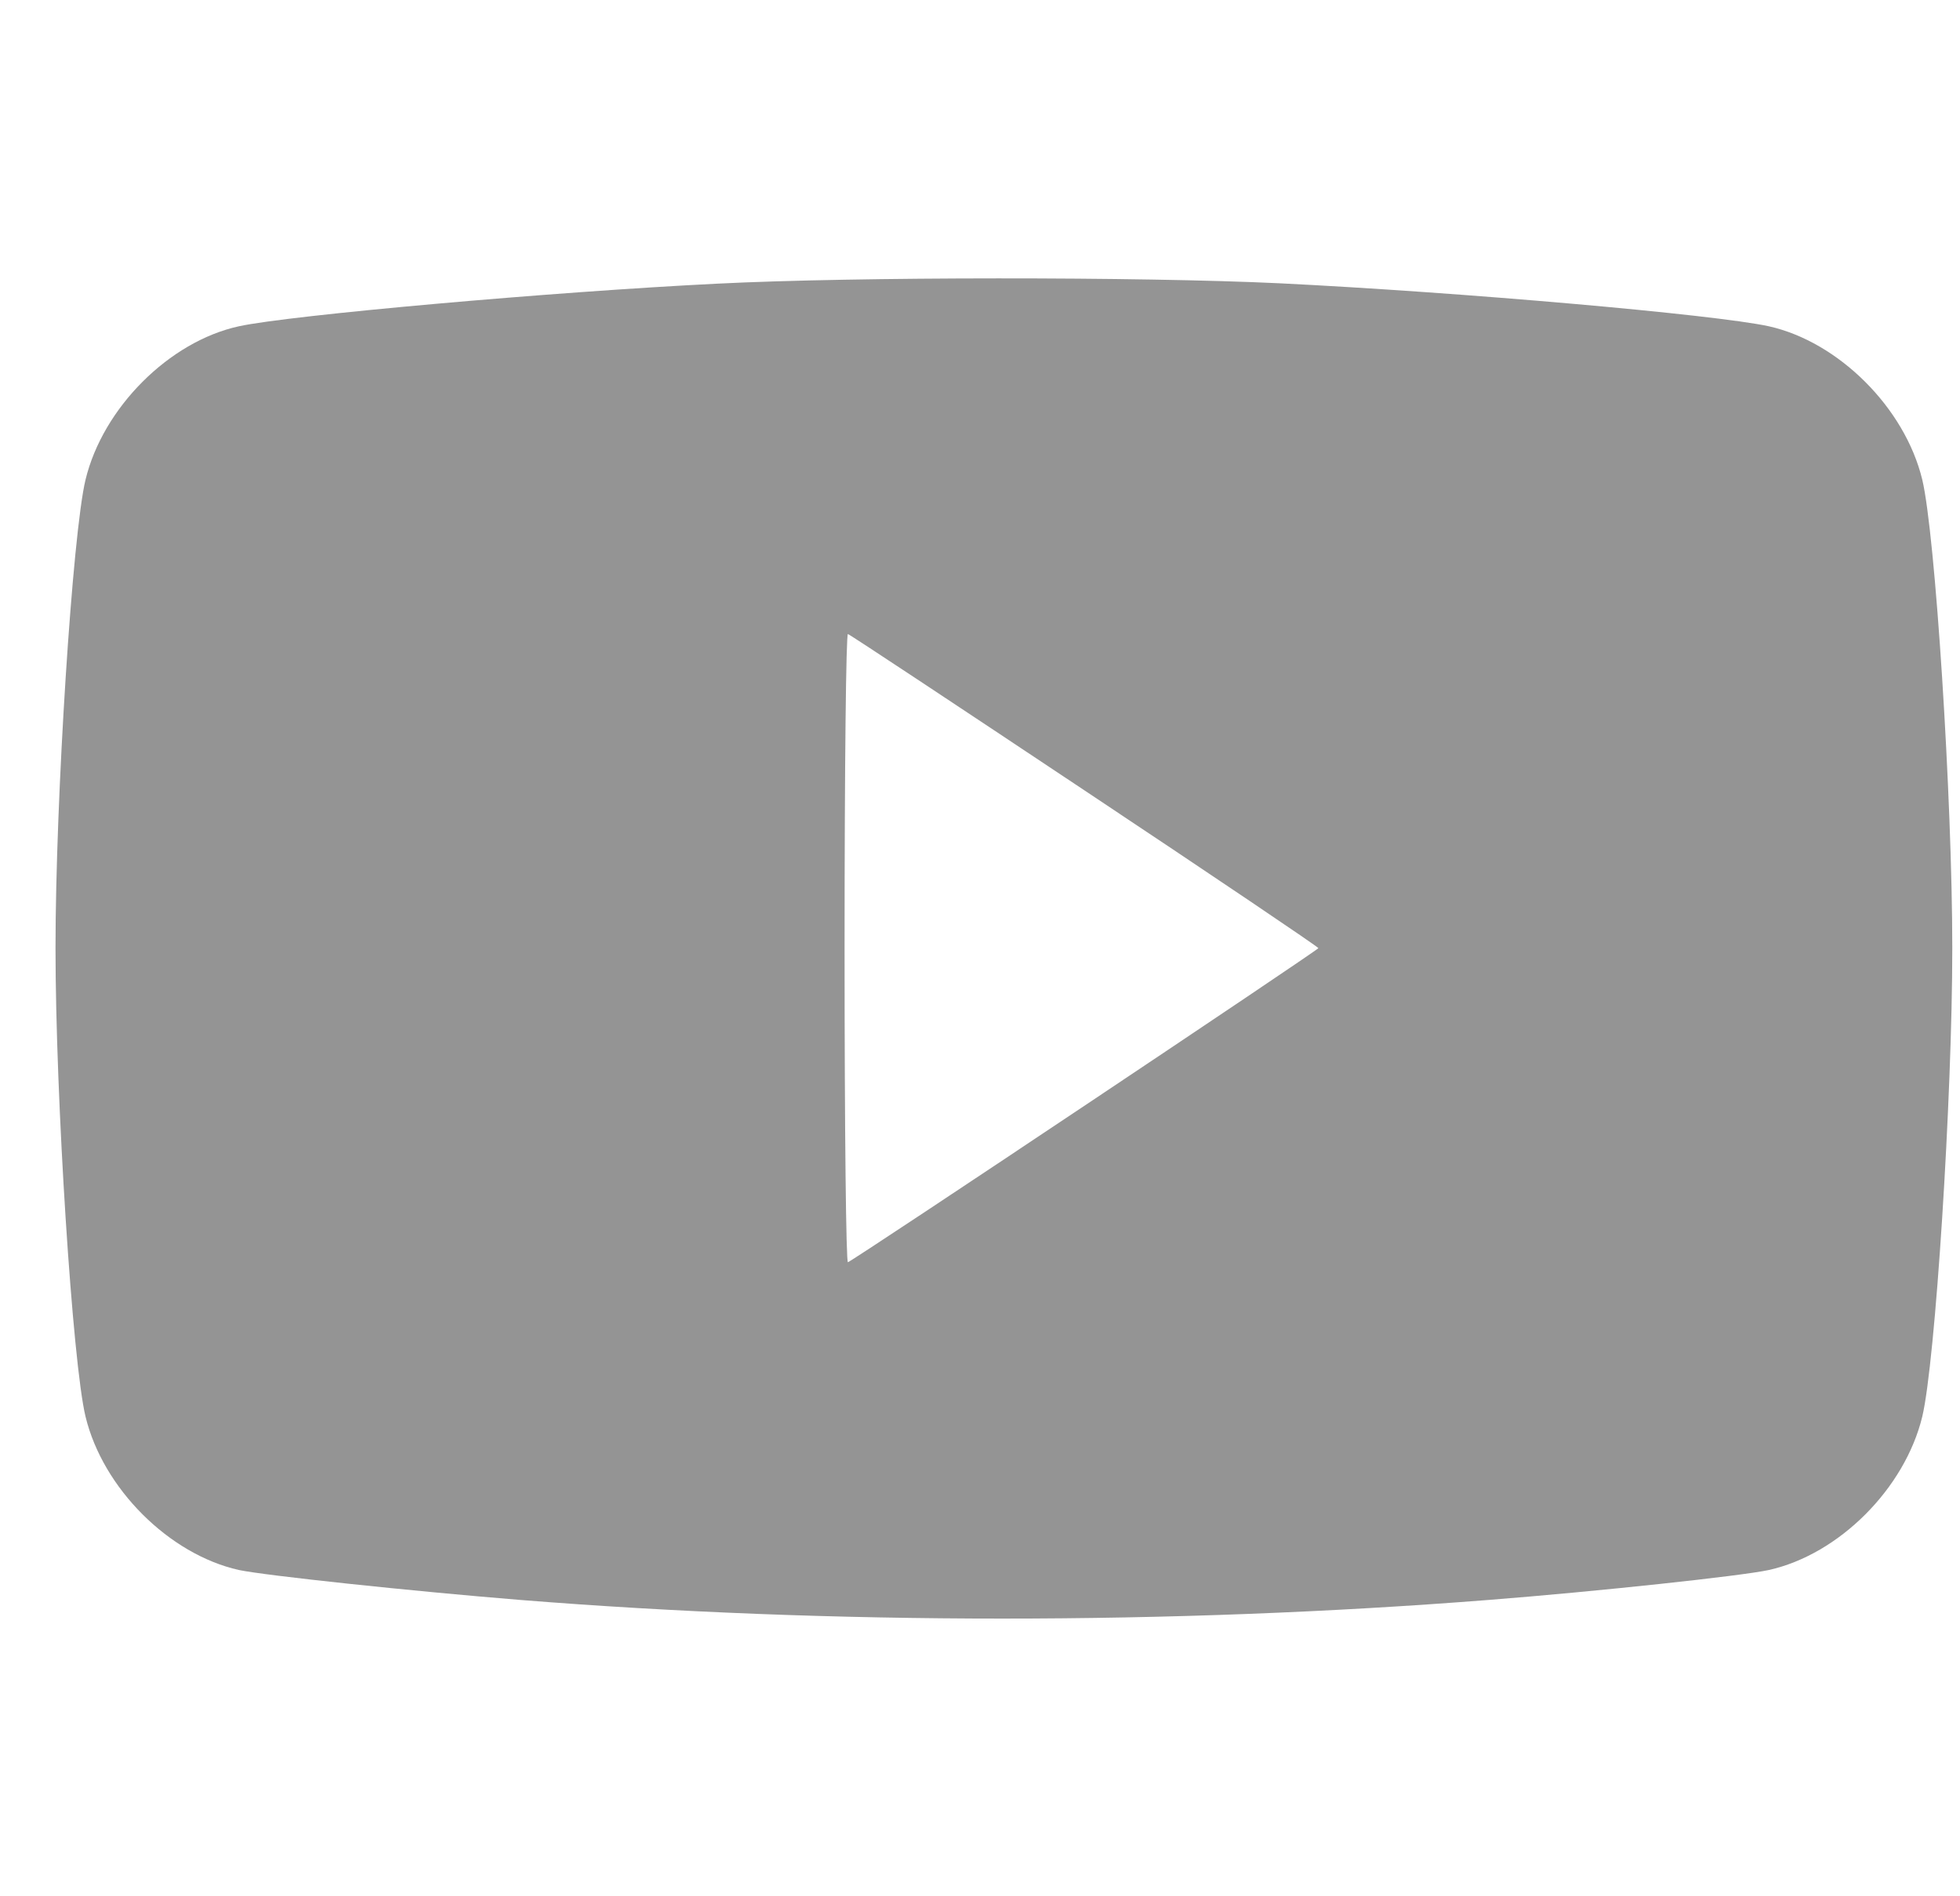 <svg width="31" height="30" viewBox="0 0 31 30" fill="none" xmlns="http://www.w3.org/2000/svg">
<g clip-path="url(#clip0_16_468)">
<path d="M11.337 4.488C8.735 4.617 4.587 4.986 3.778 5.162C2.677 5.402 1.628 6.451 1.353 7.588C1.147 8.438 0.878 12.627 0.878 15C0.878 17.373 1.147 21.562 1.353 22.412C1.628 23.549 2.677 24.592 3.778 24.838C4.194 24.926 6.503 25.172 8.231 25.312C13.142 25.705 18.544 25.705 23.542 25.312C25.253 25.178 27.55 24.932 27.977 24.838C29.085 24.592 30.128 23.549 30.403 22.412C30.608 21.562 30.878 17.373 30.878 15C30.878 12.627 30.608 8.438 30.403 7.588C30.128 6.451 29.079 5.408 27.977 5.162C27.122 4.975 23.097 4.623 20.243 4.482C18.046 4.377 13.528 4.377 11.337 4.488ZM17.161 12.51C19.194 13.863 20.852 14.982 20.852 15C20.852 15.029 13.511 19.934 13.411 19.969C13.382 19.98 13.358 17.93 13.358 15C13.358 12.07 13.382 10.02 13.411 10.031C13.44 10.037 15.128 11.156 17.161 12.51Z" fill="#949494"/>
</g>
<defs>
<clipPath id="clip0_16_468">
<rect width="30" height="30" fill="white" transform="translate(0.878)"/>
</clipPath>
</defs>
</svg>
